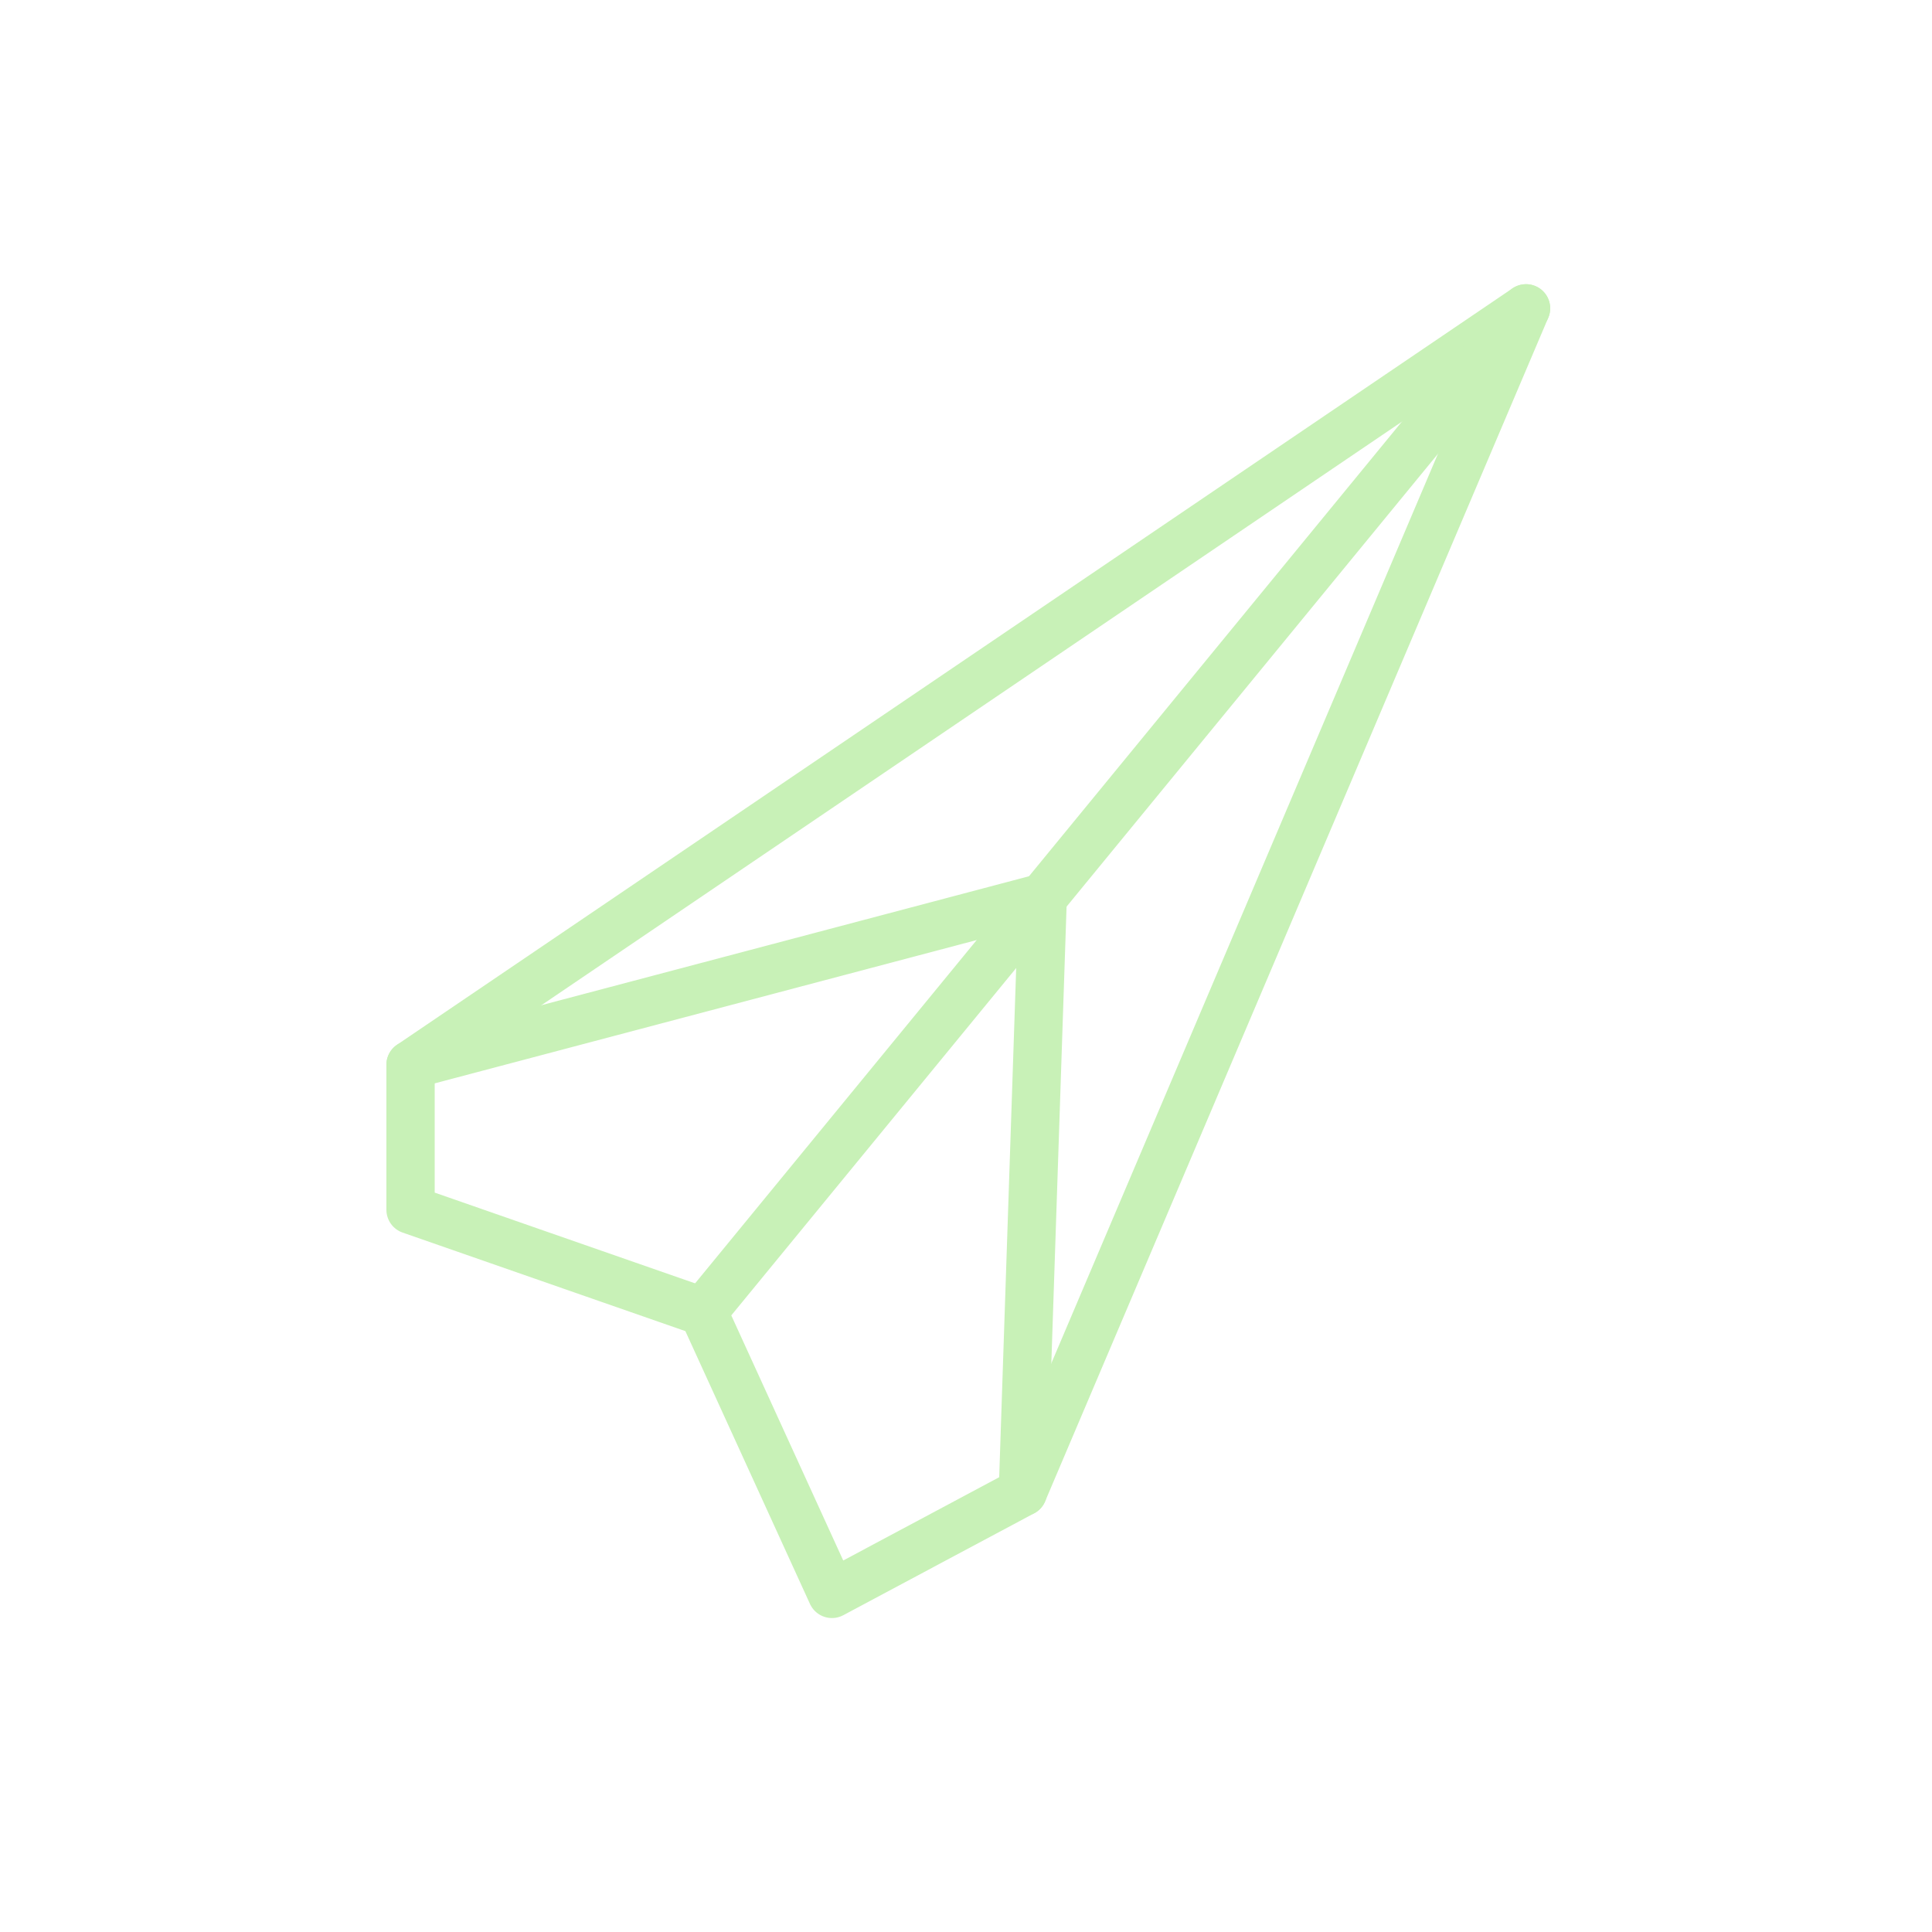 <svg width="80" height="80" viewBox="0 0 80 80" fill="none" xmlns="http://www.w3.org/2000/svg">
<path d="M29.112 54.315L17 50.094V44.09L63.189 12.768L42.355 61.779L34.449 66L29.112 54.315Z" stroke="#C8F1B7" stroke-width="2" stroke-linecap="round" stroke-linejoin="round"/>
<path d="M29.113 54.315L63.19 12.768" stroke="#C8F1B7" stroke-width="2" stroke-linecap="round" stroke-linejoin="round"/>
<path d="M42.355 61.779L43.176 37.168L17 44.09" stroke="#C8F1B7" stroke-width="2" stroke-linecap="round" stroke-linejoin="round"/>
</svg>
